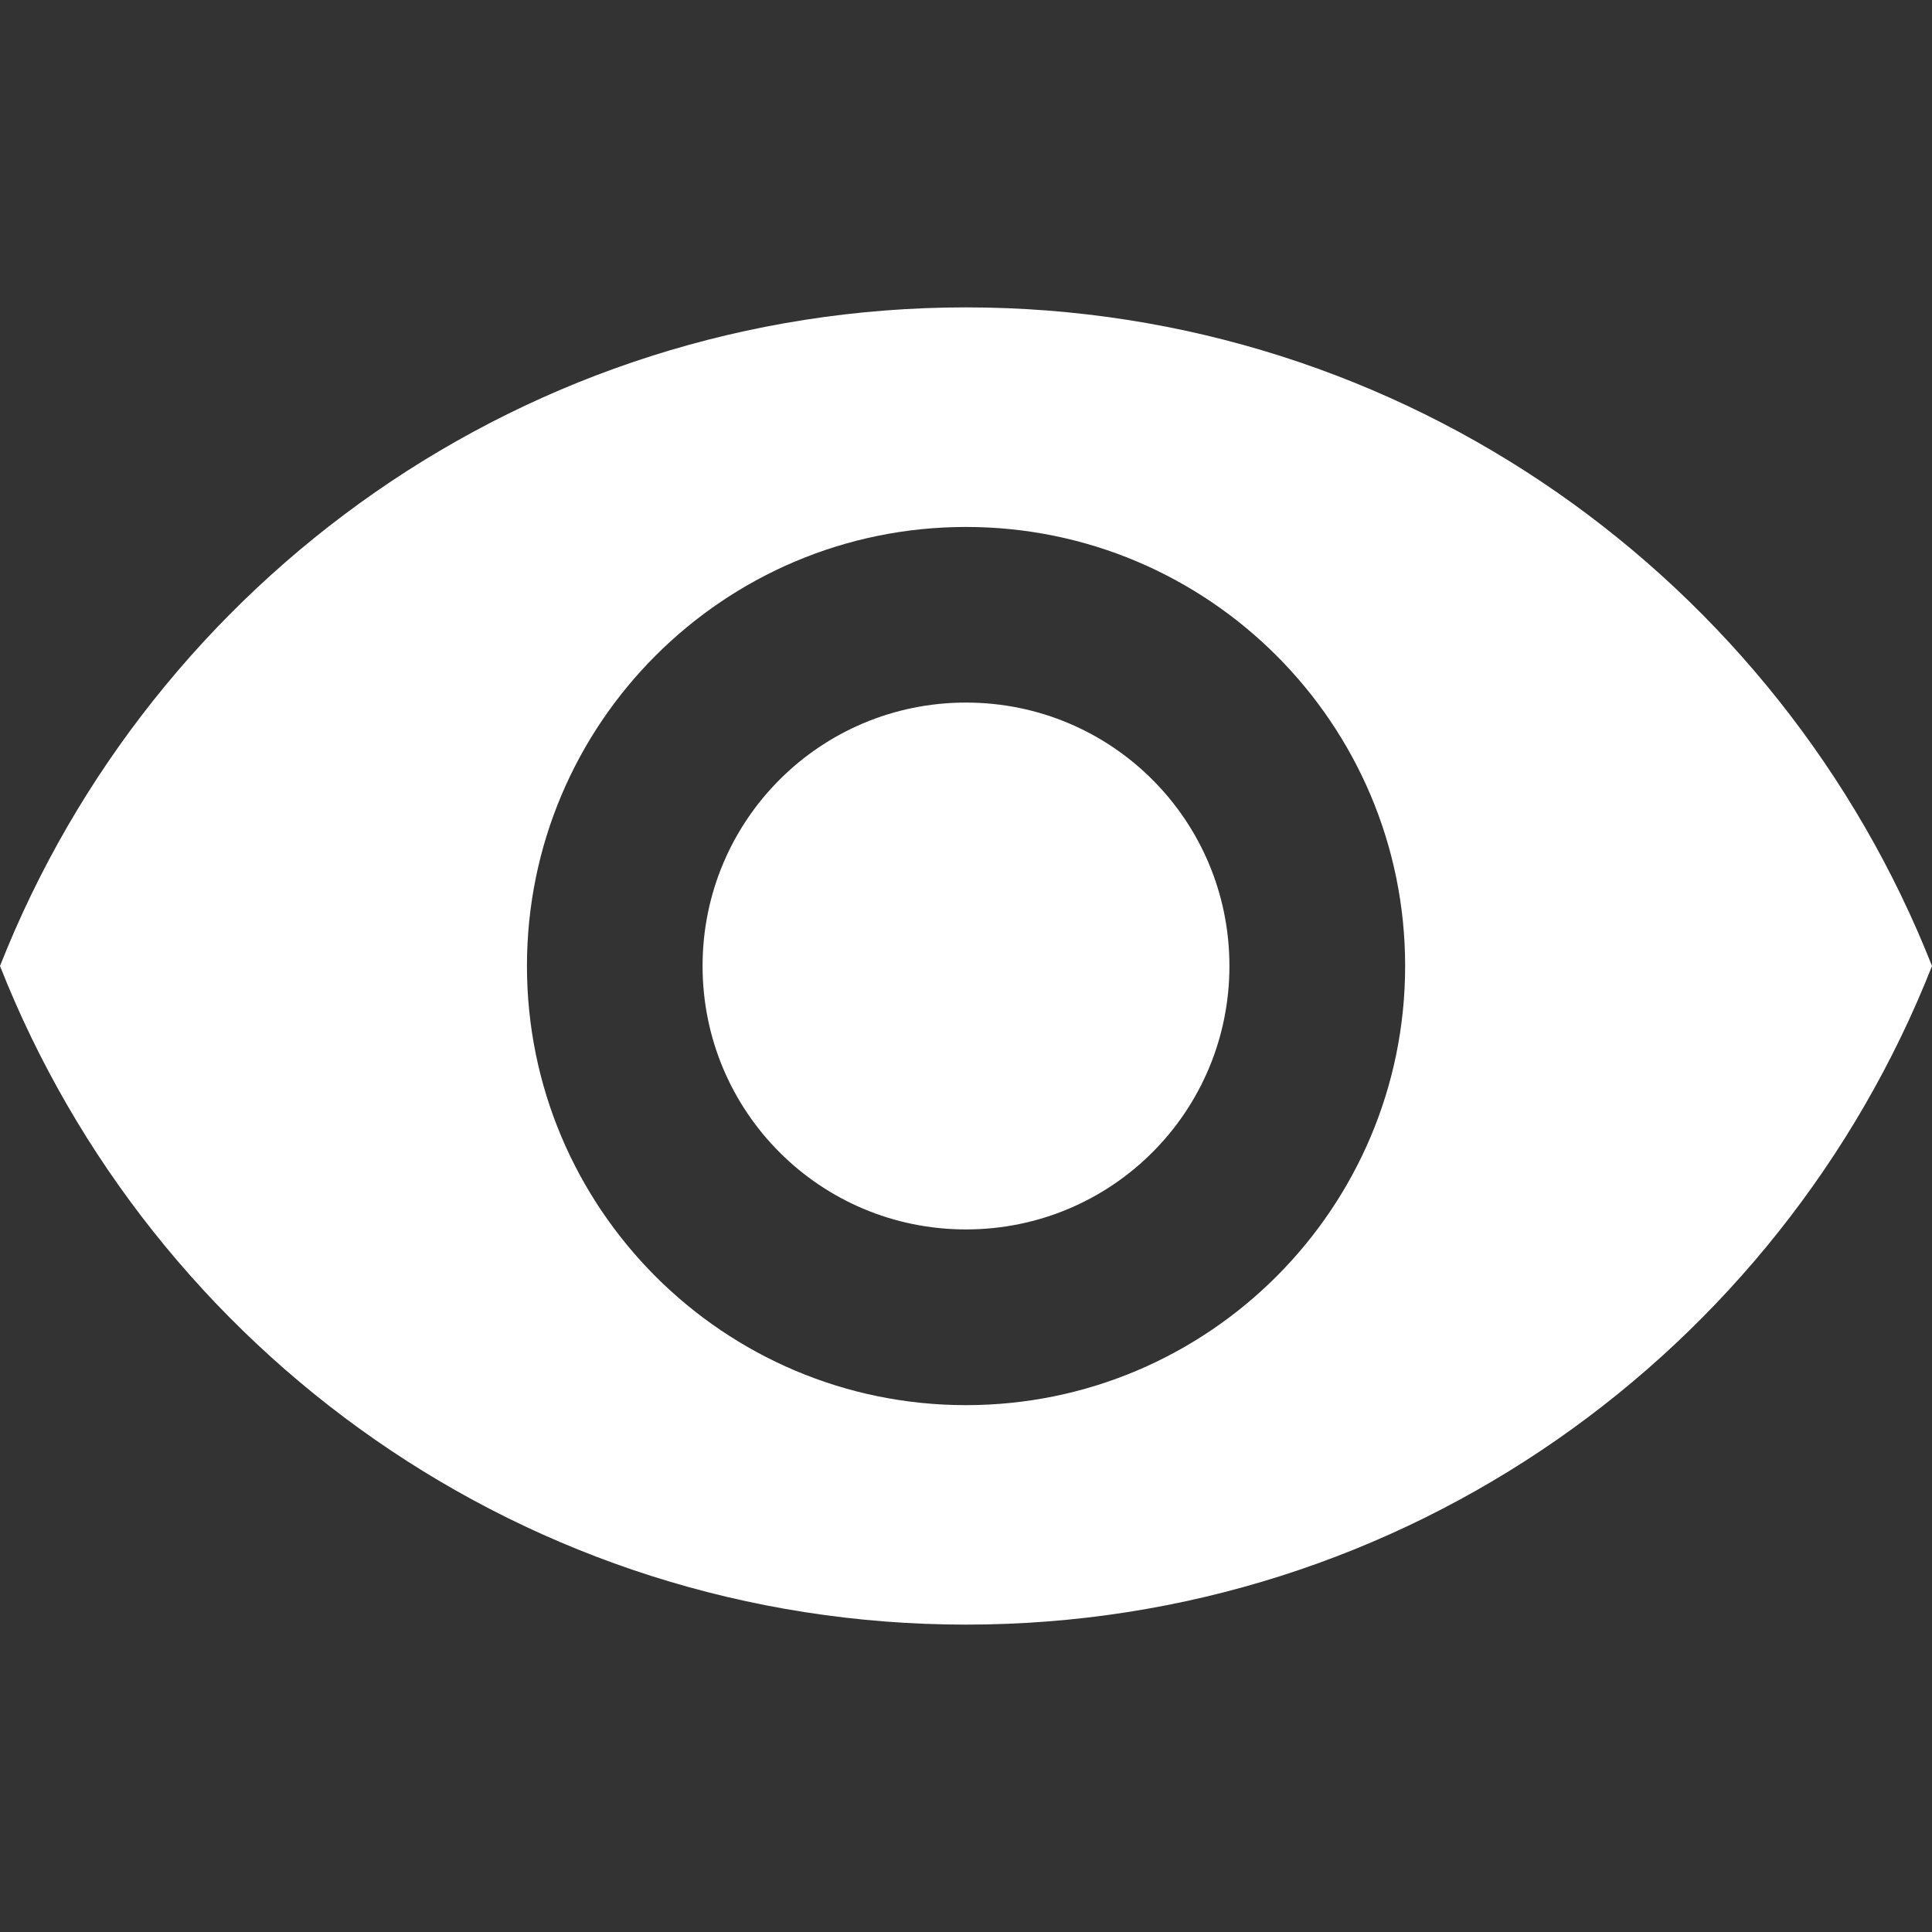 <svg width="20" height="20" viewBox="0 0 20 20" fill="none" xmlns="http://www.w3.org/2000/svg">
<rect x="0" y="0" width="20" height="20" fill="#333333" stroke="none"/>
<g clip-path="url(#clip0_418_244)">
<path d="M10 3.182C5.455 3.182 1.573 6.009 0 10C1.573 13.991 5.455 16.818 10 16.818C14.546 16.818 18.427 13.991 20 10C18.427 6.009 14.546 3.182 10 3.182ZM10 14.546C7.491 14.546 5.455 12.509 5.455 10C5.455 7.491 7.491 5.455 10 5.455C12.509 5.455 14.546 7.491 14.546 10C14.546 12.509 12.509 14.546 10 14.546ZM10 7.273C8.491 7.273 7.273 8.491 7.273 10C7.273 11.509 8.491 12.727 10 12.727C11.509 12.727 12.727 11.509 12.727 10C12.727 8.491 11.509 7.273 10 7.273Z" fill="white"/>
</g>
<defs>
<clipPath id="clip0_418_244">
<rect width="20" height="20" fill="white"/>
</clipPath>
</defs>
</svg>
